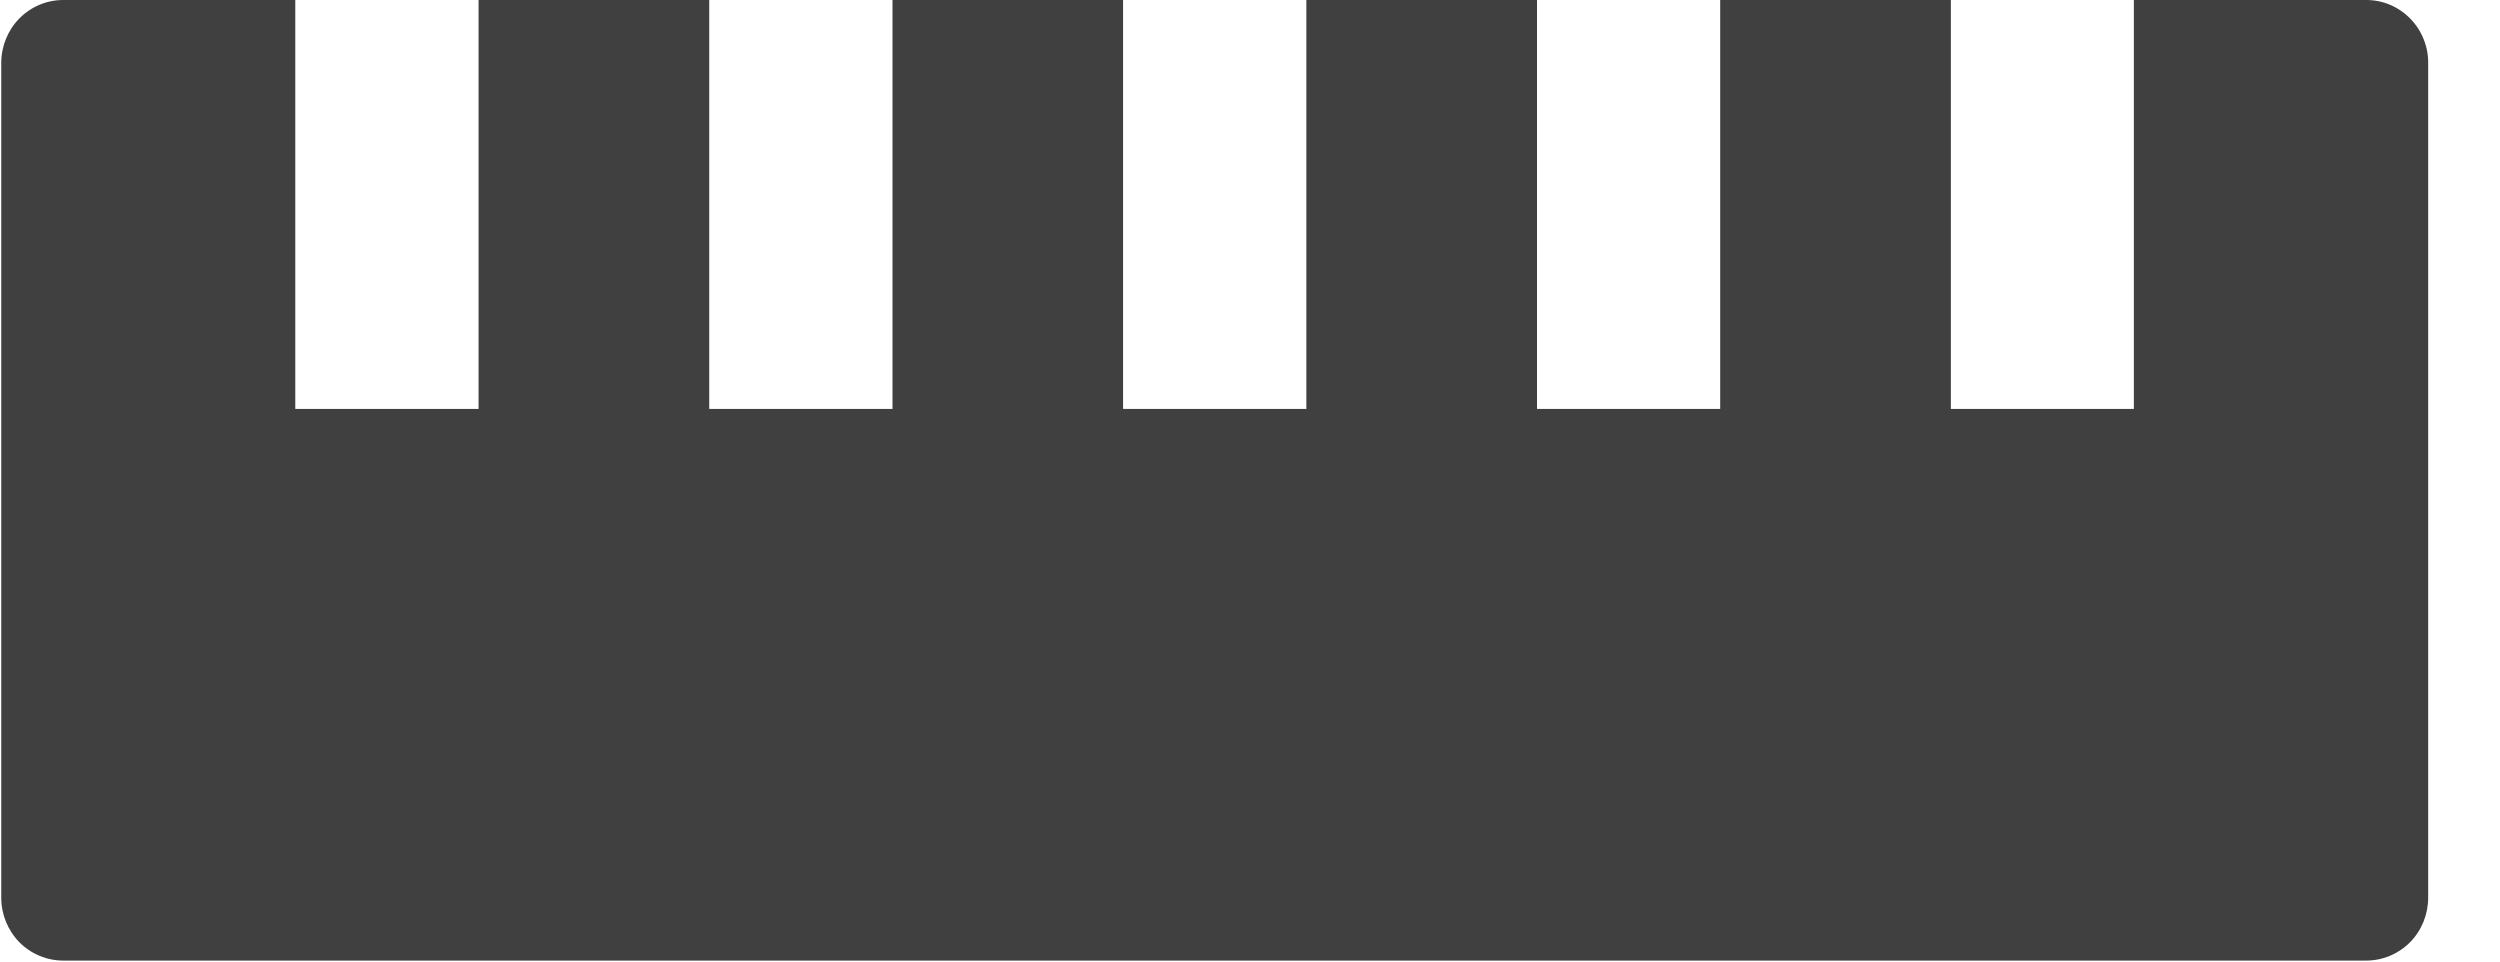 <svg width="26" height="10" viewBox="0 0 26 10" fill="none" xmlns="http://www.w3.org/2000/svg">
<path d="M24.609 1.30886e-08H22.192V4.253H20.289V1.30886e-08H17.89V4.253H15.985V1.30886e-08H13.586V4.253H11.68V1.30886e-08H9.282V4.253H7.376V1.30886e-08H4.977V4.253H3.071V1.30886e-08H0.657C0.486 1.30886e-08 0.322 0.069 0.201 0.192C0.081 0.314 0.013 0.481 0.013 0.654V9.336C0.013 9.509 0.081 9.676 0.201 9.799C0.322 9.921 0.486 9.99 0.657 9.99H24.609C24.78 9.99 24.944 9.921 25.065 9.799C25.186 9.676 25.253 9.509 25.253 9.336V0.667C25.255 0.58 25.24 0.494 25.208 0.413C25.177 0.332 25.129 0.258 25.069 0.196C25.009 0.134 24.938 0.085 24.859 0.051C24.78 0.017 24.695 -1.73942e-05 24.609 1.30886e-08Z" fill="#414040"/>
</svg>
